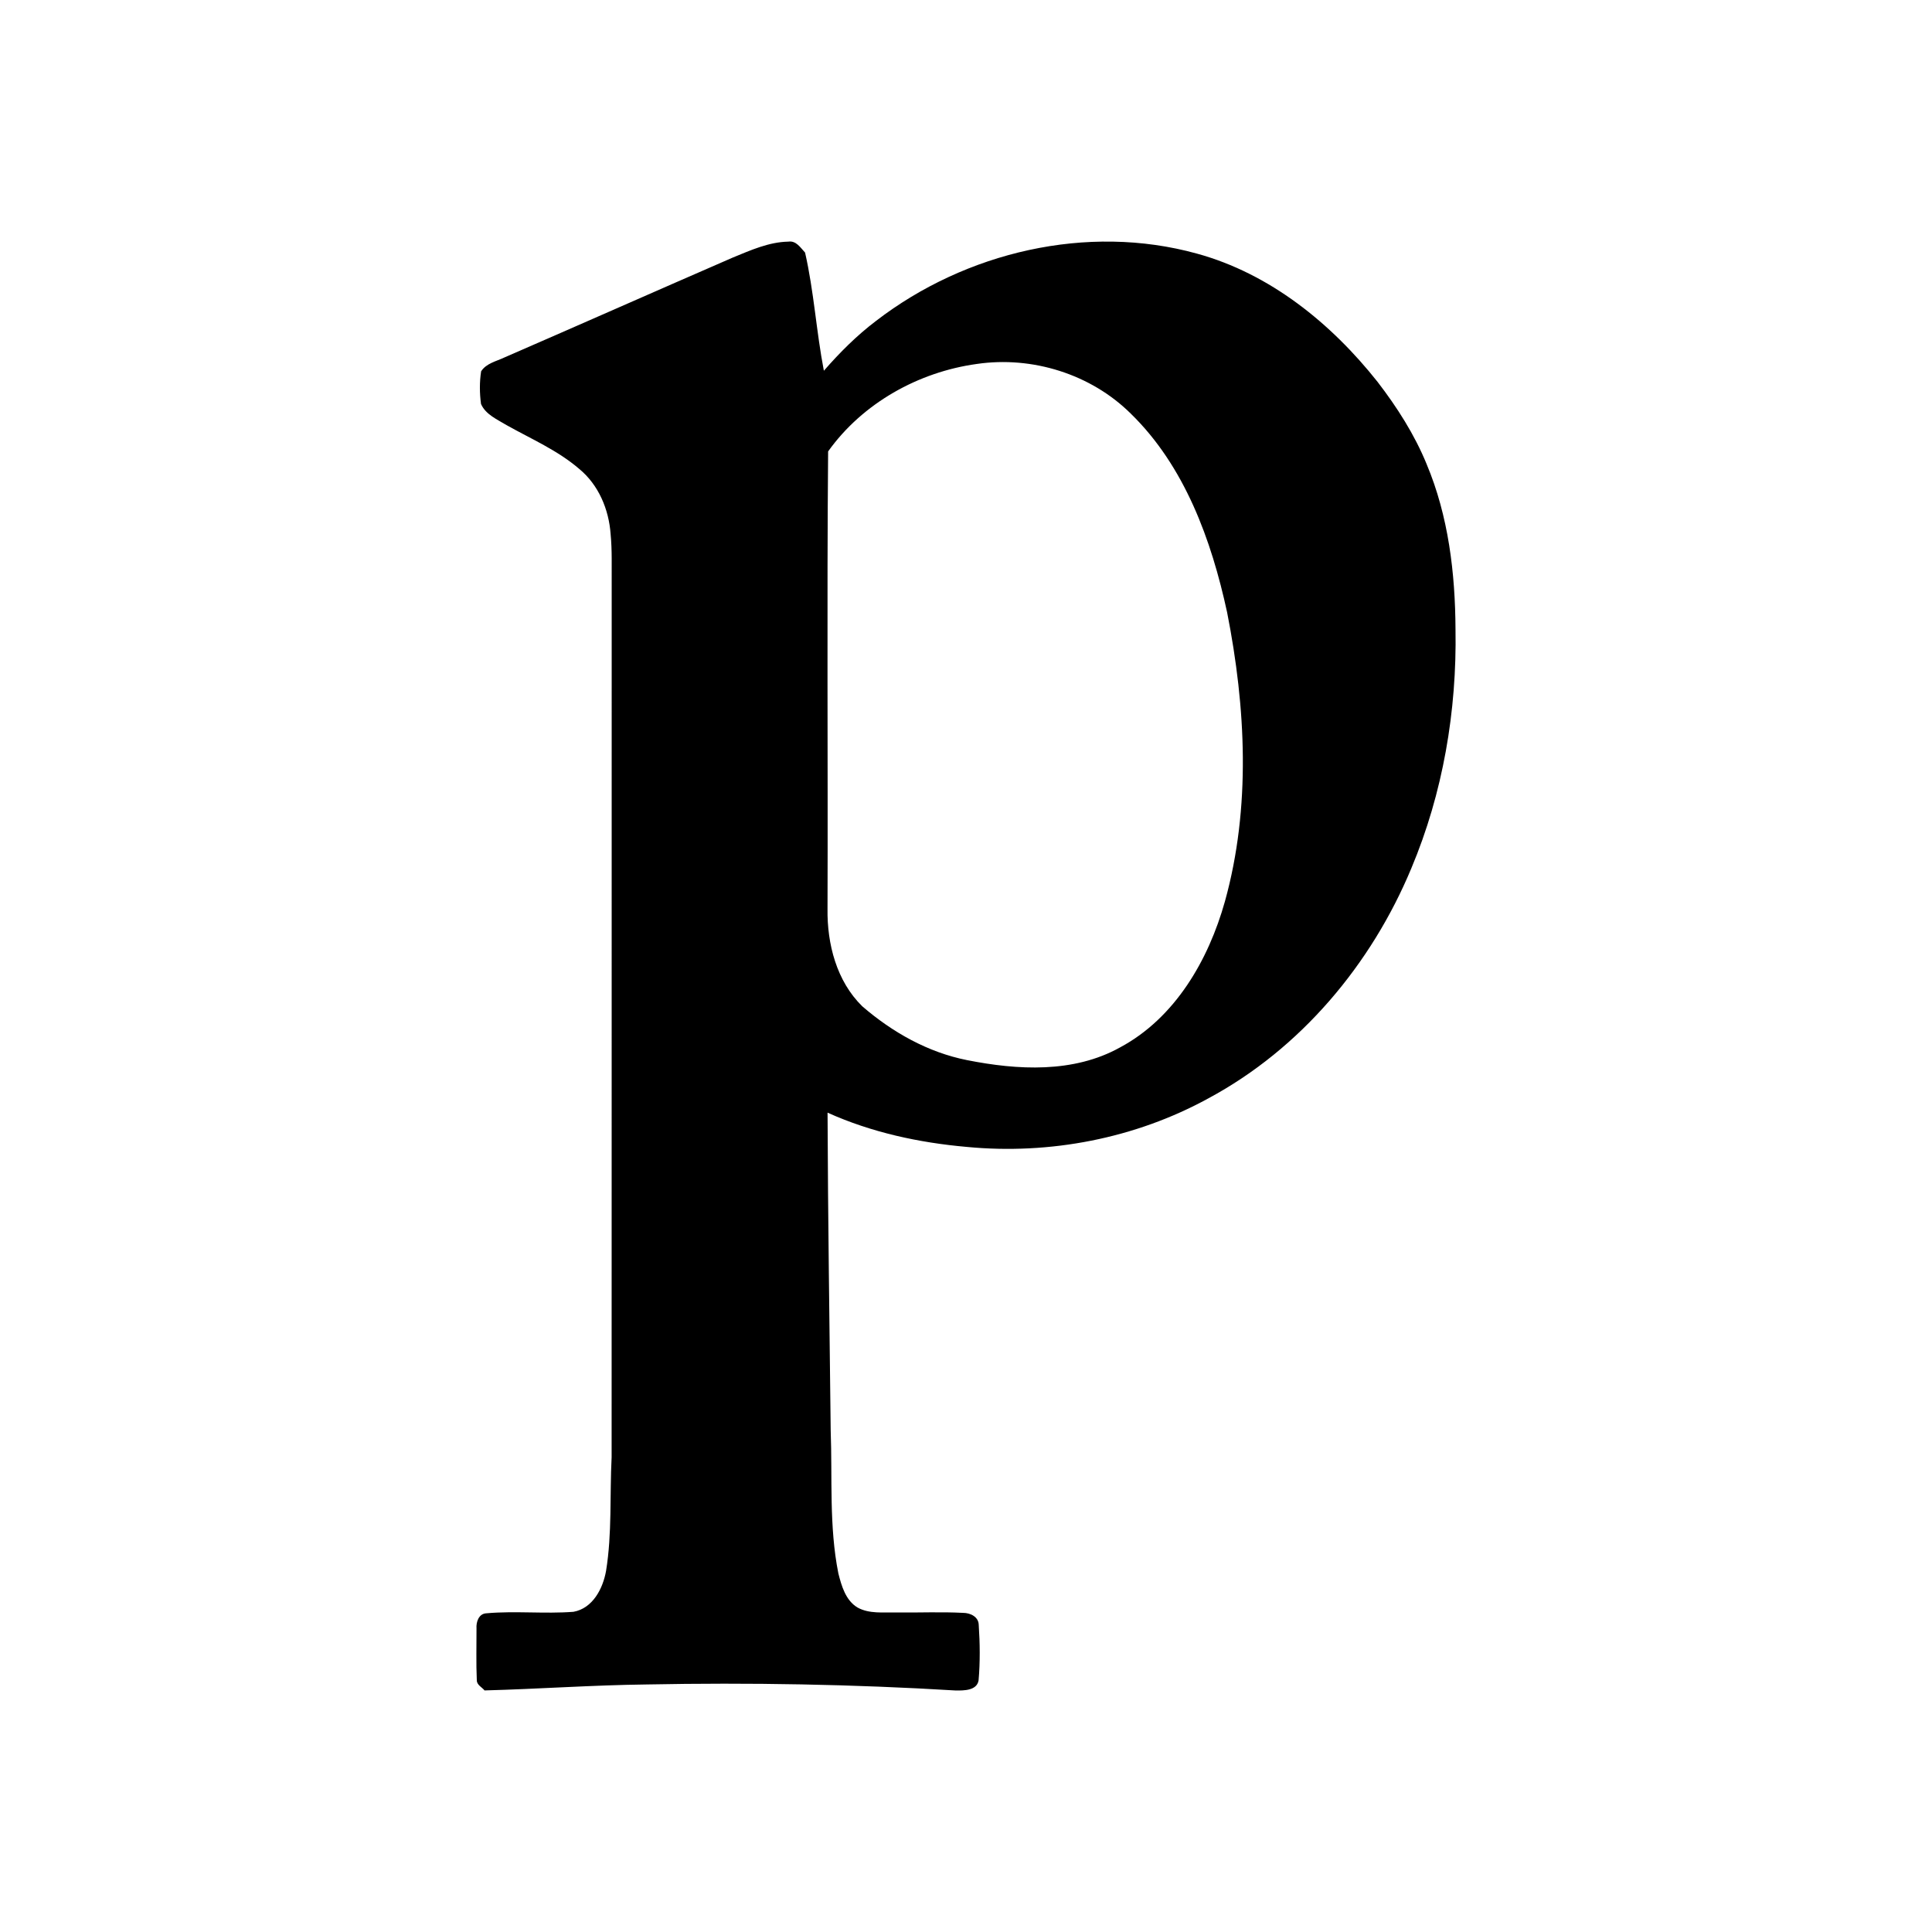 <?xml version="1.0" encoding="utf-8"?>
<!-- Generator: www.svgicons.com -->
<svg xmlns="http://www.w3.org/2000/svg" width="800" height="800" viewBox="0 0 320 512">
<path fill="currentColor" d="M282.067 122.981c-3.221-7.856-7.836-15.067-12.993-21.776c-12.29-15.522-28.523-28.691-47.878-33.997c-29.087-8.043-61.327-.414-85.05 17.843c-5.098 3.864-9.623 8.389-13.812 13.2c-2.006-10.384-2.628-21.005-4.98-31.31c-1.205-1.294-2.372-3.23-4.446-2.905c-5.158.1-9.948 2.272-14.643 4.19c-20.224 8.793-40.38 17.724-60.594 26.507c-2.135 1.017-4.803 1.542-6.167 3.667c-.445 2.846-.414 5.8-.03 8.656c1.226 2.805 4.278 4.088 6.76 5.6c6.52 3.666 13.546 6.678 19.266 11.61c5.138 4.228 7.854 10.73 8.32 17.27c.206 2.165.277 4.338.286 6.52c-.019 79.378.012 158.766-.019 238.144c-.513 10.029.14 20.146-1.472 30.095c-.83 4.683-3.517 9.92-8.635 10.848c-7.668.591-15.404-.287-23.06.395c-2.046.078-2.766 2.302-2.639 4.02c.02 4.565-.128 9.14.079 13.714c-.01 1.254 1.353 1.848 2.056 2.707c14.306-.374 28.603-1.413 42.909-1.58c27.347-.533 54.715-.05 82.015 1.6c2.144.01 5.523.039 5.996-2.677c.426-4.882.367-9.83.04-14.703c-.04-2.164-2.243-3.192-4.12-3.192c-5.909-.305-11.816-.038-17.725-.099c-3.437-.09-7.173.414-10.304-1.334c-3.122-1.897-4.21-5.691-5.05-9.021c-2.49-12.47-1.57-25.264-2.035-37.892c-.307-28.069-.73-56.14-.83-84.218c11.619 5.237 24.237 7.964 36.893 9.08c21.984 2.114 44.639-2.233 64.034-12.873c24.434-13.122 43.188-35.511 53.778-60.962c8.389-19.95 12.083-41.724 11.709-63.313c-.072-14.875-1.851-30.002-7.66-43.815zm-53.452 115.915c-4.357 15.523-13.18 30.856-27.794 38.682c-12.33 6.865-27.14 6.025-40.528 3.37c-10.394-2.057-19.829-7.4-27.784-14.268c-6.806-6.66-9.338-16.53-9.208-25.807c.13-40.41-.187-80.84.158-121.24c9.119-12.786 23.94-21.055 39.402-23.18c14.682-2.154 30.213 2.678 40.786 13.14c14.327 13.961 21.4 33.534 25.55 52.692c4.96 25.175 6.345 51.663-.582 76.61z"/>
</svg>